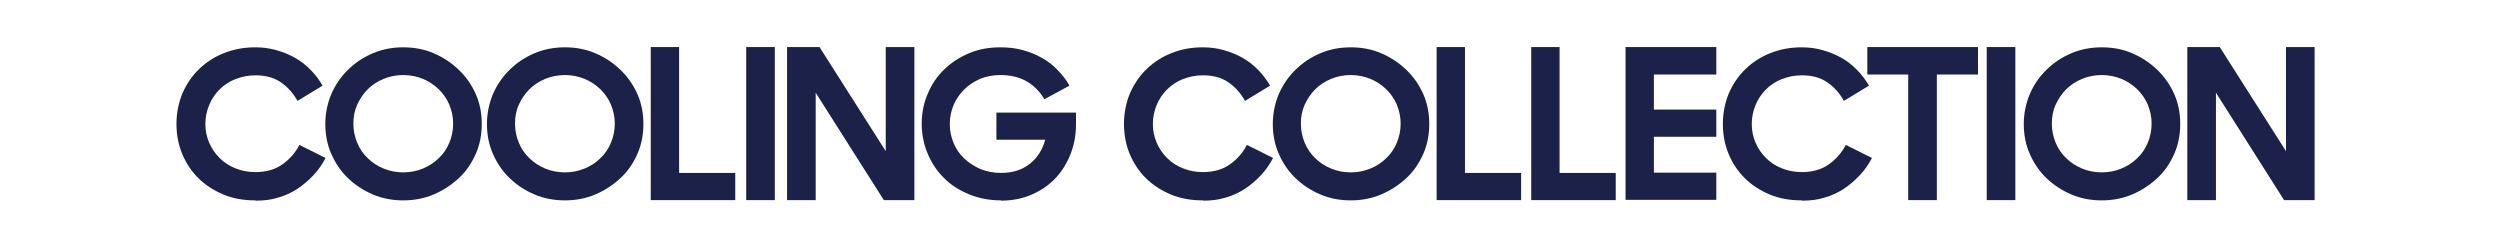 <svg viewBox="0 0 425 40" height="40" width="425" version="1.1" fill="none" xmlns:xlink="http://www.w3.org/1999/xlink" xmlns="http://www.w3.org/2000/svg"><g><g><rect style="mix-blend-mode:passthrough" fill-opacity="1" fill="#FFFFFF" rx="0" height="40" width="425" y="0" x="0"></rect></g><g><g><path style="mix-blend-mode:passthrough" fill-opacity="1" fill="#1B2149" d="M43.392,34.064C41.399,34.064,39.546,33.74,37.924,33.047C36.302,32.354,34.866,31.43,33.707,30.274C32.549,29.119,31.622,27.732,30.973,26.161C30.324,24.59,30,22.88,30,21.078C30,19.183,30.371,17.427,31.019,15.855C31.715,14.284,32.641,12.898,33.846,11.742C35.051,10.587,36.441,9.663,38.109,9.016C39.731,8.369,41.492,8.045,43.392,8.045C44.597,8.045,45.755,8.184,46.914,8.507C48.072,8.831,49.092,9.247,50.111,9.801C51.084,10.356,52.011,11.049,52.799,11.881C53.587,12.667,54.282,13.591,54.838,14.561L50.575,17.149C49.833,15.809,48.86,14.746,47.702,13.961C46.543,13.175,45.107,12.805,43.438,12.805C42.187,12.805,41.075,13.036,40.009,13.452C38.944,13.868,38.063,14.469,37.322,15.208C36.58,15.948,35.978,16.826,35.561,17.843C35.144,18.859,34.912,19.922,34.912,21.078C34.912,22.233,35.144,23.296,35.561,24.266C35.978,25.237,36.58,26.115,37.322,26.854C38.063,27.594,38.944,28.195,40.009,28.61C41.029,29.026,42.187,29.257,43.392,29.257C45.199,29.257,46.729,28.842,47.98,27.963C49.231,27.085,50.204,25.976,50.899,24.636L55.348,26.854C54.792,27.917,54.096,28.934,53.262,29.812C52.428,30.69,51.501,31.476,50.528,32.123C49.509,32.77,48.443,33.278,47.238,33.602C46.08,33.971,44.829,34.11,43.531,34.11L43.392,34.064Z"></path></g><g><path style="mix-blend-mode:passthrough" fill-opacity="1" fill="#1B2149" d="M68.555,34.064C66.701,34.064,64.986,33.74,63.365,33.047C61.743,32.354,60.353,31.43,59.148,30.274C57.943,29.119,57.016,27.732,56.321,26.161C55.626,24.59,55.302,22.88,55.302,21.078C55.302,19.275,55.672,17.565,56.321,15.994C57.016,14.423,57.943,13.036,59.148,11.881C60.353,10.679,61.743,9.755,63.365,9.062C64.986,8.369,66.701,8.045,68.555,8.045C70.408,8.045,72.169,8.369,73.745,9.062C75.366,9.755,76.757,10.679,78.008,11.881C79.213,13.036,80.186,14.423,80.881,15.994C81.576,17.565,81.9,19.275,81.9,21.078C81.9,22.88,81.576,24.59,80.881,26.161C80.186,27.732,79.259,29.119,78.008,30.274C76.757,31.43,75.366,32.354,73.745,33.047C72.123,33.74,70.408,34.064,68.555,34.064ZM68.555,29.304C69.759,29.304,70.872,29.073,71.891,28.657C72.91,28.241,73.837,27.64,74.579,26.901C75.366,26.161,75.969,25.283,76.386,24.266C76.803,23.25,77.035,22.187,77.035,21.031C77.035,19.876,76.803,18.813,76.386,17.796C75.969,16.78,75.32,15.902,74.579,15.162C73.791,14.423,72.91,13.822,71.891,13.406C70.872,12.99,69.759,12.759,68.555,12.759C67.35,12.759,66.238,12.99,65.218,13.406C64.199,13.822,63.272,14.423,62.53,15.162C61.789,15.902,61.187,16.78,60.723,17.796C60.26,18.813,60.074,19.876,60.074,21.031C60.074,22.187,60.306,23.25,60.723,24.266C61.14,25.283,61.743,26.161,62.53,26.901C63.272,27.64,64.199,28.241,65.218,28.657C66.238,29.073,67.35,29.304,68.555,29.304Z"></path></g><g><path style="mix-blend-mode:passthrough" fill-opacity="1" fill="#1B2149" d="M96.033,34.064C94.179,34.064,92.465,33.74,90.843,33.047C89.221,32.354,87.831,31.43,86.626,30.274C85.421,29.119,84.494,27.732,83.799,26.161C83.104,24.59,82.78,22.88,82.78,21.078C82.78,19.275,83.15,17.565,83.799,15.994C84.494,14.423,85.421,13.036,86.626,11.881C87.831,10.679,89.221,9.755,90.843,9.062C92.465,8.369,94.179,8.045,96.033,8.045C97.886,8.045,99.647,8.369,101.223,9.062C102.845,9.755,104.235,10.679,105.486,11.881C106.691,13.036,107.664,14.423,108.359,15.994C109.054,17.565,109.379,19.275,109.379,21.078C109.379,22.88,109.054,24.59,108.359,26.161C107.664,27.732,106.737,29.119,105.486,30.274C104.235,31.43,102.845,32.354,101.223,33.047C99.601,33.74,97.886,34.064,96.033,34.064ZM96.033,29.304C97.238,29.304,98.35,29.073,99.369,28.657C100.389,28.241,101.315,27.64,102.057,26.901C102.845,26.161,103.447,25.283,103.864,24.266C104.281,23.25,104.513,22.187,104.513,21.031C104.513,19.876,104.281,18.813,103.864,17.796C103.447,16.78,102.798,15.902,102.057,15.162C101.269,14.423,100.389,13.822,99.369,13.406C98.35,12.99,97.238,12.759,96.033,12.759C94.828,12.759,93.716,12.99,92.696,13.406C91.677,13.822,90.75,14.423,90.009,15.162C89.267,15.902,88.665,16.78,88.201,17.796C87.738,18.813,87.553,19.876,87.553,21.031C87.553,22.187,87.784,23.25,88.201,24.266C88.618,25.283,89.221,26.161,90.009,26.901C90.75,27.64,91.677,28.241,92.696,28.657C93.716,29.073,94.828,29.304,96.033,29.304Z"></path></g><g><path style="mix-blend-mode:passthrough" fill-opacity="1" fill="#1B2149" d="M110.583,8L115.449,8L115.449,29.397L124.995,29.397L124.995,34.019L110.63,34.019L110.63,8L110.583,8Z"></path></g><g><path style="mix-blend-mode:passthrough" fill-opacity="1" fill="#1B2149" d="M126.852,8L131.717,8L131.717,34.019L126.852,34.019L126.852,8Z"></path></g><g><path style="mix-blend-mode:passthrough" fill-opacity="1" fill="#1B2149" d="M133.802,8L139.317,8L150.577,25.7L150.577,8L155.443,8L155.443,34.019L150.253,34.019L138.668,15.764L138.668,34.019L133.802,34.019L133.802,8Z"></path></g><g><path style="mix-blend-mode:passthrough" fill-opacity="1" fill="#1B2149" d="M170.177,34.064C168.138,34.064,166.33,33.694,164.662,33.001C162.994,32.308,161.557,31.383,160.399,30.182C159.194,28.98,158.314,27.594,157.665,26.022C157.016,24.451,156.692,22.787,156.692,21.031C156.692,19.275,157.016,17.519,157.711,15.948C158.36,14.376,159.287,12.99,160.492,11.835C161.65,10.679,163.087,9.755,164.709,9.062C166.33,8.369,168.138,8.045,170.038,8.045C171.381,8.045,172.679,8.184,173.837,8.507C174.996,8.831,176.108,9.247,177.127,9.847C178.147,10.402,179.027,11.095,179.815,11.927C180.603,12.759,181.298,13.591,181.808,14.561L177.545,16.872C176.757,15.532,175.691,14.469,174.44,13.776C173.189,13.082,171.706,12.759,169.991,12.759C168.786,12.759,167.674,12.99,166.608,13.406C165.589,13.868,164.662,14.469,163.921,15.208C163.179,15.948,162.531,16.826,162.114,17.843C161.696,18.859,161.465,19.922,161.465,21.078C161.465,22.233,161.696,23.342,162.114,24.313C162.531,25.329,163.133,26.207,163.921,26.947C164.709,27.686,165.635,28.287,166.701,28.749C167.767,29.165,168.925,29.396,170.177,29.396C172.123,29.396,173.745,28.888,175.042,27.871C176.34,26.854,177.22,25.468,177.684,23.758L169.389,23.758L169.389,19.137L182.92,19.137L182.92,21.078C182.92,22.834,182.642,24.497,182.039,26.069C181.437,27.64,180.603,29.026,179.491,30.228C178.379,31.43,177.035,32.354,175.459,33.047C173.884,33.74,172.123,34.11,170.177,34.11L170.177,34.064Z"></path></g><g><path style="mix-blend-mode:passthrough" fill-opacity="1" fill="#1B2149" d="M204.468,34.064C202.475,34.064,200.621,33.74,199,33.047C197.378,32.354,195.941,31.43,194.783,30.274C193.624,29.119,192.697,27.732,192.049,26.161C191.4,24.59,191.076,22.88,191.076,21.078C191.076,19.183,191.446,17.427,192.095,15.855C192.79,14.284,193.717,12.898,194.922,11.742C196.127,10.587,197.517,9.663,199.185,9.016C200.807,8.369,202.568,8.045,204.468,8.045C205.672,8.045,206.831,8.184,207.989,8.507C209.148,8.831,210.167,9.247,211.187,9.801C212.16,10.356,213.087,11.049,213.874,11.881C214.662,12.667,215.357,13.591,215.913,14.561L211.65,17.149C210.909,15.809,209.936,14.746,208.777,13.961C207.619,13.175,206.182,12.805,204.514,12.805C203.263,12.805,202.151,13.036,201.085,13.452C200.019,13.868,199.139,14.469,198.397,15.208C197.656,15.948,197.053,16.826,196.636,17.843C196.219,18.859,195.987,19.922,195.987,21.078C195.987,22.233,196.219,23.296,196.636,24.266C197.053,25.237,197.656,26.115,198.397,26.854C199.139,27.594,200.019,28.195,201.085,28.61C202.104,29.026,203.263,29.257,204.468,29.257C206.275,29.257,207.804,28.842,209.055,27.963C210.306,27.085,211.279,25.976,211.975,24.636L216.423,26.854C215.867,27.917,215.172,28.934,214.338,29.812C213.504,30.69,212.577,31.476,211.604,32.123C210.584,32.77,209.519,33.278,208.314,33.602C207.155,33.971,205.904,34.11,204.607,34.11L204.468,34.064Z"></path></g><g><path style="mix-blend-mode:passthrough" fill-opacity="1" fill="#1B2149" d="M229.629,34.064C227.775,34.064,226.061,33.74,224.439,33.047C222.817,32.354,221.427,31.43,220.222,30.274C219.017,29.119,218.09,27.732,217.395,26.161C216.7,24.59,216.376,22.88,216.376,21.078C216.376,19.275,216.747,17.565,217.395,15.994C218.09,14.423,219.017,13.036,220.222,11.881C221.427,10.679,222.817,9.755,224.439,9.062C226.061,8.369,227.775,8.045,229.629,8.045C231.482,8.045,233.243,8.369,234.819,9.062C236.441,9.755,237.831,10.679,239.082,11.881C240.287,13.036,241.26,14.423,241.955,15.994C242.65,17.565,242.975,19.275,242.975,21.078C242.975,22.88,242.65,24.59,241.955,26.161C241.26,27.732,240.333,29.119,239.082,30.274C237.831,31.43,236.441,32.354,234.819,33.047C233.197,33.74,231.482,34.064,229.629,34.064ZM229.629,29.304C230.834,29.304,231.946,29.073,232.965,28.657C233.985,28.241,234.912,27.64,235.653,26.901C236.441,26.161,237.043,25.283,237.46,24.266C237.877,23.25,238.109,22.187,238.109,21.031C238.109,19.876,237.877,18.813,237.46,17.796C237.043,16.78,236.394,15.902,235.653,15.162C234.865,14.423,233.985,13.822,232.965,13.406C231.946,12.99,230.834,12.759,229.629,12.759C228.424,12.759,227.312,12.99,226.292,13.406C225.273,13.822,224.346,14.423,223.605,15.162C222.863,15.902,222.261,16.78,221.798,17.796C221.334,18.813,221.149,19.876,221.149,21.031C221.149,22.187,221.38,23.25,221.798,24.266C222.215,25.283,222.817,26.161,223.605,26.901C224.346,27.64,225.273,28.241,226.292,28.657C227.312,29.073,228.424,29.304,229.629,29.304Z"></path></g><g><path style="mix-blend-mode:passthrough" fill-opacity="1" fill="#1B2149" d="M244.18,8L249.045,8L249.045,29.397L258.591,29.397L258.591,34.019L244.226,34.019L244.226,8L244.18,8Z"></path></g><g><path style="mix-blend-mode:passthrough" fill-opacity="1" fill="#1B2149" d="M260.262,8L265.128,8L265.128,29.397L274.674,29.397L274.674,34.019L260.309,34.019L260.309,8L260.262,8Z"></path></g><g><path style="mix-blend-mode:passthrough" fill-opacity="1" fill="#1B2149" d="M276.342,8L291.773,8L291.773,12.668L281.161,12.668L281.161,18.629L291.773,18.629L291.773,23.251L281.161,23.251L281.161,29.351L291.773,29.351L291.773,33.972L276.342,33.972L276.342,8Z"></path></g><g><path style="mix-blend-mode:passthrough" fill-opacity="1" fill="#1B2149" d="M306.279,34.064C304.286,34.064,302.432,33.74,300.811,33.047C299.189,32.354,297.752,31.43,296.594,30.274C295.435,29.119,294.508,27.732,293.86,26.161C293.211,24.59,292.886,22.88,292.886,21.078C292.886,19.183,293.257,17.427,293.906,15.855C294.601,14.284,295.528,12.898,296.733,11.742C297.937,10.587,299.328,9.663,300.996,9.016C302.618,8.369,304.379,8.045,306.279,8.045C307.483,8.045,308.642,8.184,309.8,8.507C310.959,8.831,311.978,9.247,312.998,9.801C313.971,10.356,314.898,11.049,315.685,11.881C316.473,12.667,317.168,13.591,317.724,14.561L313.461,17.149C312.72,15.809,311.747,14.746,310.588,13.961C309.43,13.175,307.993,12.805,306.325,12.805C305.074,12.805,303.962,13.036,302.896,13.452C301.83,13.868,300.95,14.469,300.208,15.208C299.467,15.948,298.864,16.826,298.447,17.843C298.03,18.859,297.799,19.922,297.799,21.078C297.799,22.233,298.03,23.296,298.447,24.266C298.864,25.237,299.467,26.115,300.208,26.854C300.95,27.594,301.83,28.195,302.896,28.61C303.915,29.026,305.074,29.257,306.279,29.257C308.086,29.257,309.615,28.842,310.866,27.963C312.117,27.085,313.091,25.976,313.786,24.636L318.234,26.854C317.678,27.917,316.983,28.934,316.149,29.812C315.315,30.69,314.388,31.476,313.415,32.123C312.395,32.77,311.33,33.278,310.125,33.602C308.966,33.971,307.715,34.11,306.418,34.11L306.279,34.064Z"></path></g><g><path style="mix-blend-mode:passthrough" fill-opacity="1" fill="#1B2149" d="M324.396,12.668L317.445,12.668L317.445,8L336.259,8L336.259,12.668L329.262,12.668L329.262,34.019L324.396,34.019L324.396,12.668Z"></path></g><g><path style="mix-blend-mode:passthrough" fill-opacity="1" fill="#1B2149" d="M337.741,8L342.607,8L342.607,34.019L337.741,34.019L337.741,8Z"></path></g><g><path style="mix-blend-mode:passthrough" fill-opacity="1" fill="#1B2149" d="M357.294,34.064C355.44,34.064,353.726,33.74,352.104,33.047C350.482,32.354,349.092,31.43,347.887,30.274C346.682,29.119,345.755,27.732,345.06,26.161C344.365,24.59,344.041,22.88,344.041,21.078C344.041,19.275,344.411,17.565,345.06,15.994C345.755,14.423,346.682,13.036,347.887,11.881C349.092,10.679,350.482,9.755,352.104,9.062C353.726,8.369,355.44,8.045,357.294,8.045C359.147,8.045,360.908,8.369,362.484,9.062C364.106,9.755,365.496,10.679,366.747,11.881C367.952,13.036,368.925,14.423,369.62,15.994C370.315,17.565,370.64,19.275,370.64,21.078C370.64,22.88,370.315,24.59,369.62,26.161C368.925,27.732,367.998,29.119,366.747,30.274C365.496,31.43,364.106,32.354,362.484,33.047C360.862,33.74,359.147,34.064,357.294,34.064ZM357.294,29.304C358.499,29.304,359.611,29.073,360.63,28.657C361.65,28.241,362.577,27.64,363.318,26.901C364.106,26.161,364.708,25.283,365.125,24.266C365.542,23.25,365.774,22.187,365.774,21.031C365.774,19.876,365.542,18.813,365.125,17.796C364.708,16.78,364.059,15.902,363.318,15.162C362.53,14.423,361.65,13.822,360.63,13.406C359.611,12.99,358.499,12.759,357.294,12.759C356.089,12.759,354.977,12.99,353.957,13.406C352.938,13.822,352.011,14.423,351.27,15.162C350.528,15.902,349.926,16.78,349.462,17.796C348.999,18.813,348.814,19.876,348.814,21.031C348.814,22.187,349.045,23.25,349.462,24.266C349.88,25.283,350.482,26.161,351.27,26.901C352.011,27.64,352.938,28.241,353.957,28.657C354.977,29.073,356.089,29.304,357.294,29.304Z"></path></g><g><path style="mix-blend-mode:passthrough" fill-opacity="1" fill="#1B2149" d="M371.844,8L377.359,8L388.619,25.7L388.619,8L393.485,8L393.485,34.019L388.295,34.019L376.71,15.764L376.71,34.019L371.844,34.019L371.844,8Z"></path></g></g></g></svg>